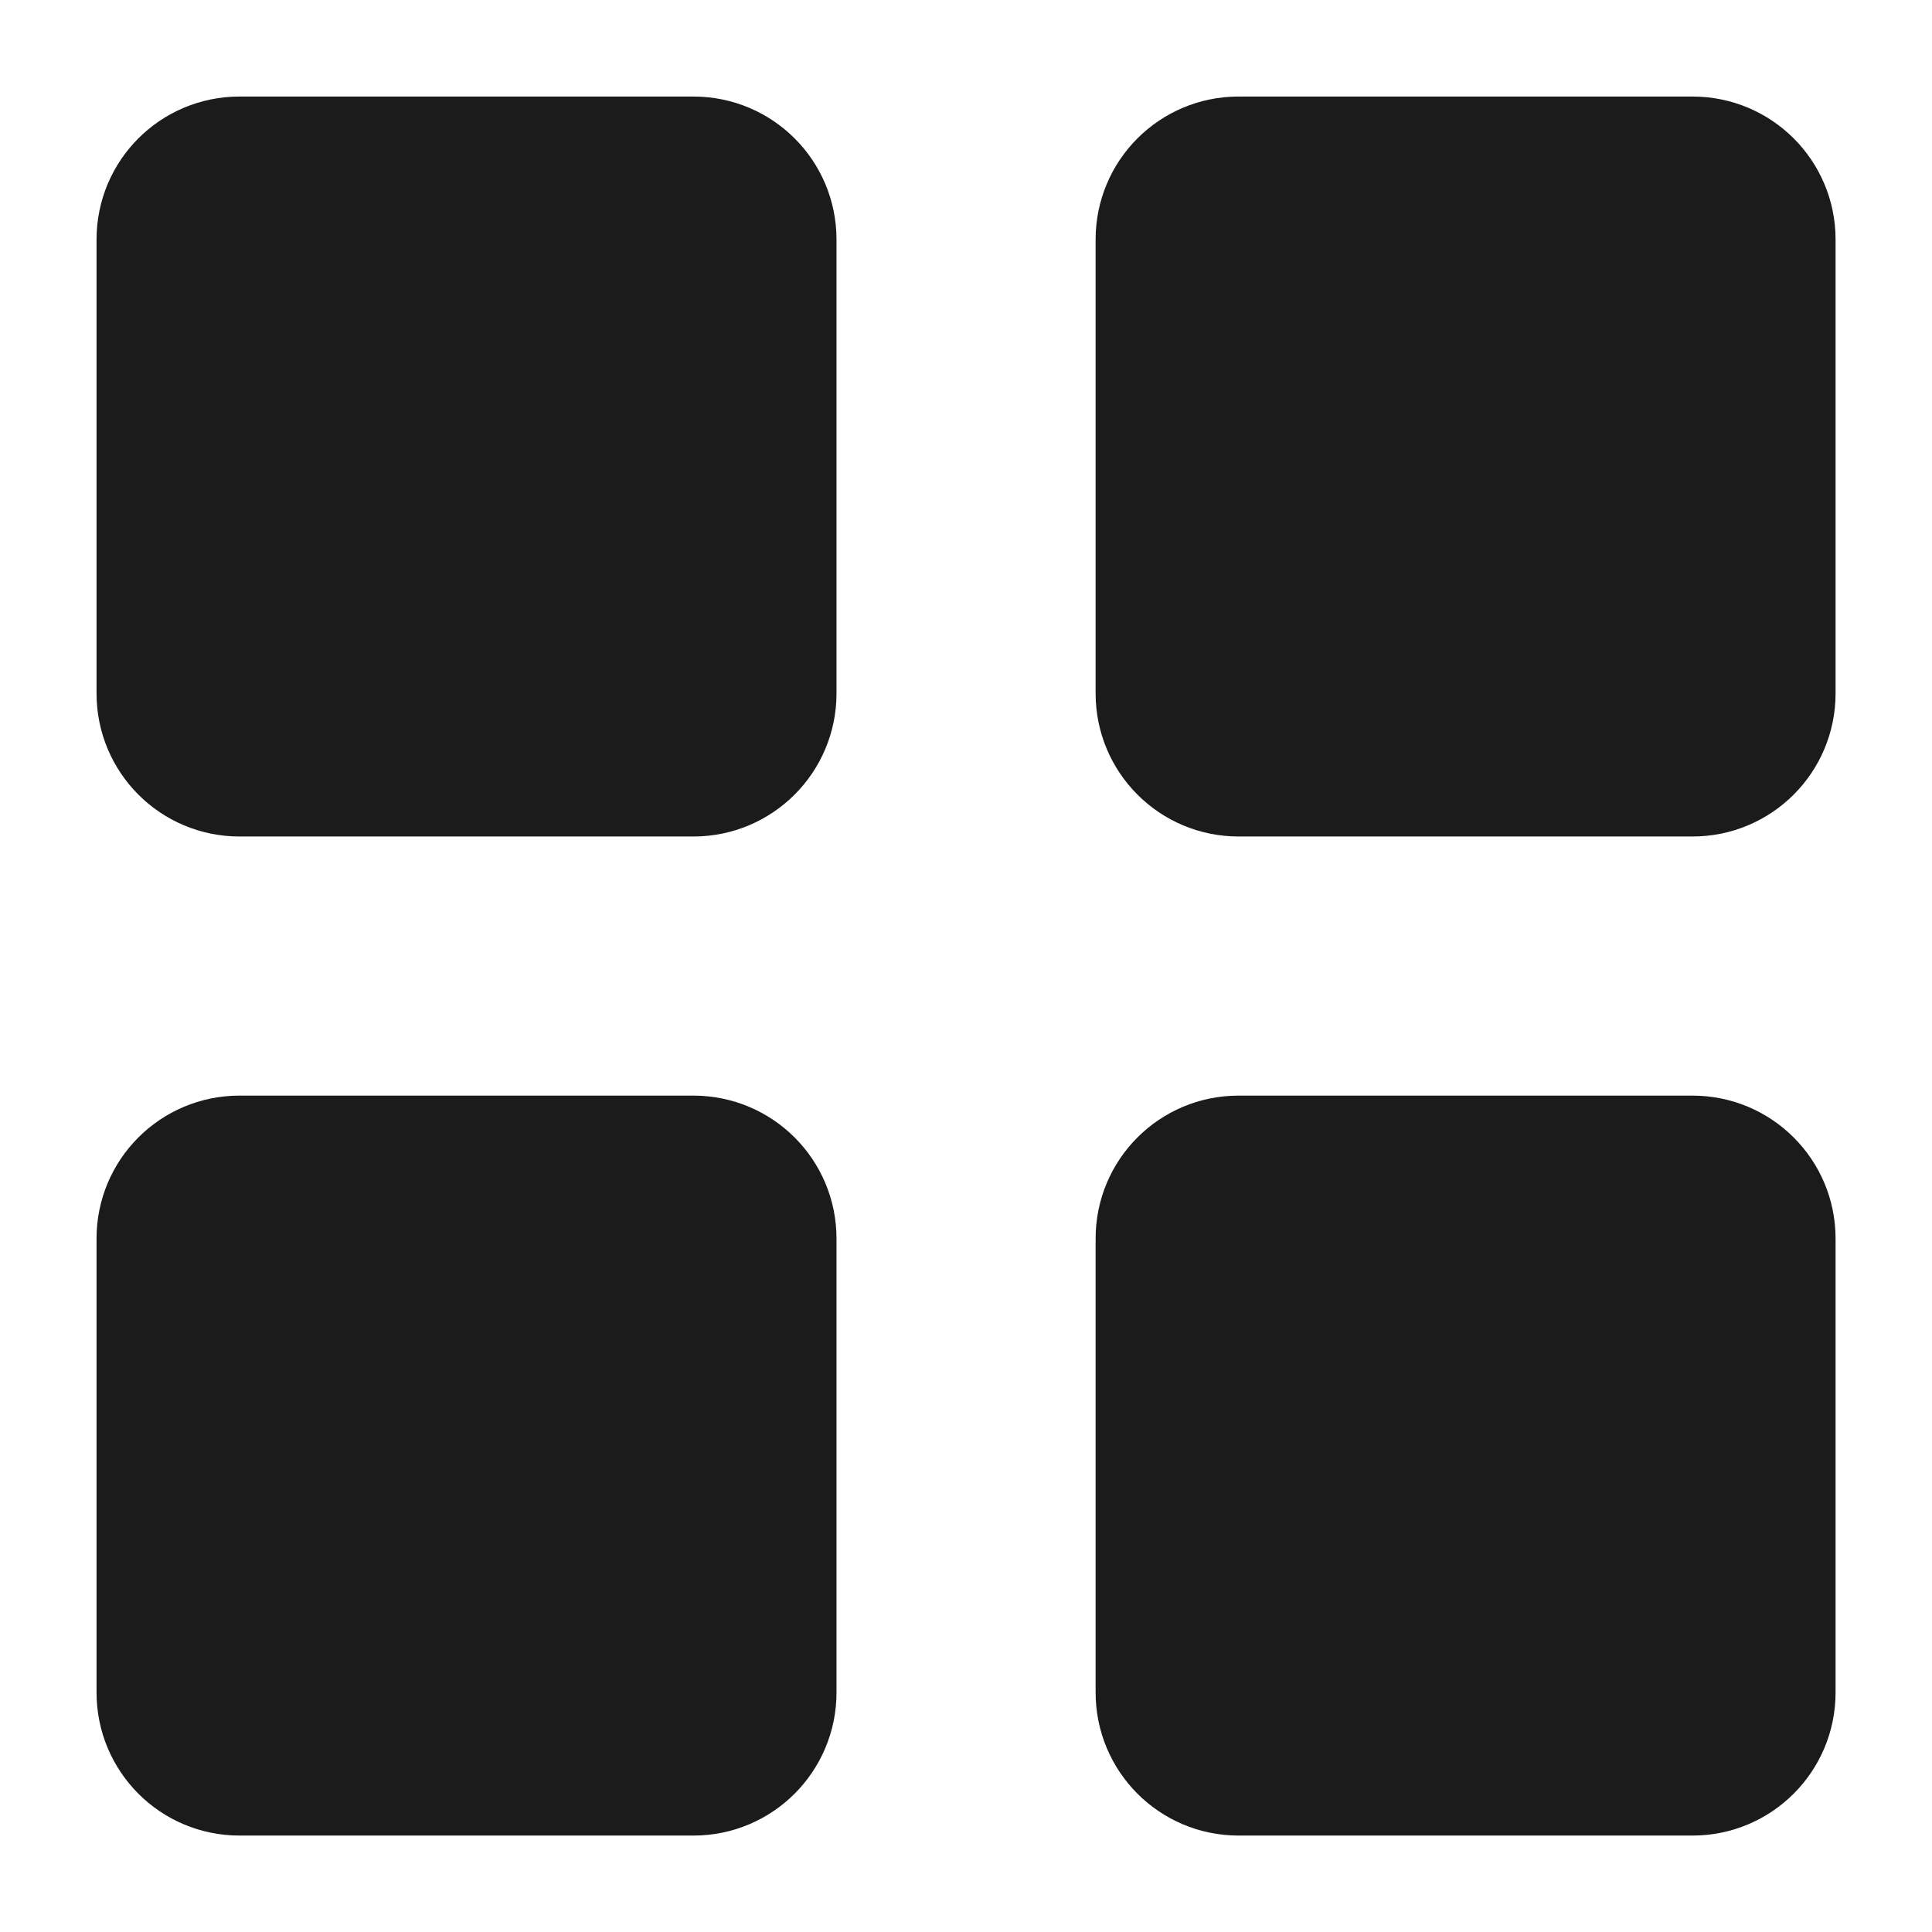 <?xml version="1.0" encoding="UTF-8"?> <svg xmlns="http://www.w3.org/2000/svg" width="17" height="17" viewBox="0 0 17 17" fill="none"><g clip-path="url(#clip0_775_330)"><path d="M6.102 1.308H2.107C1.665 1.308 1.308 1.665 1.308 2.107V6.102C1.308 6.544 1.665 6.902 2.107 6.902H6.102C6.544 6.902 6.902 6.544 6.902 6.102V2.107C6.902 1.665 6.544 1.308 6.102 1.308Z" fill="#1B1B1B" stroke="#1B1B1B" stroke-width="0.917" stroke-linecap="round" stroke-linejoin="round"></path><path d="M14.893 1.308H10.898C10.456 1.308 10.099 1.665 10.099 2.107V6.102C10.099 6.544 10.456 6.902 10.898 6.902H14.893C15.335 6.902 15.693 6.544 15.693 6.102V2.107C15.693 1.665 15.335 1.308 14.893 1.308Z" fill="#1B1B1B" stroke="#1B1B1B" stroke-width="0.917" stroke-linecap="round" stroke-linejoin="round"></path><path d="M14.893 10.099H10.898C10.456 10.099 10.099 10.456 10.099 10.898V14.893C10.099 15.335 10.456 15.693 10.898 15.693H14.893C15.335 15.693 15.693 15.335 15.693 14.893V10.898C15.693 10.456 15.335 10.099 14.893 10.099Z" fill="#1B1B1B" stroke="#1B1B1B" stroke-width="0.917" stroke-linecap="round" stroke-linejoin="round"></path><path d="M6.102 10.099H2.107C1.665 10.099 1.308 10.456 1.308 10.898V14.893C1.308 15.335 1.665 15.693 2.107 15.693H6.102C6.544 15.693 6.902 15.335 6.902 14.893V10.898C6.902 10.456 6.544 10.099 6.102 10.099Z" fill="#1B1B1B" stroke="#1B1B1B" stroke-width="0.917" stroke-linecap="round" stroke-linejoin="round"></path></g><defs><clipPath id="clip0_775_330"><rect width="17" height="17" fill="white"></rect></clipPath></defs></svg> 